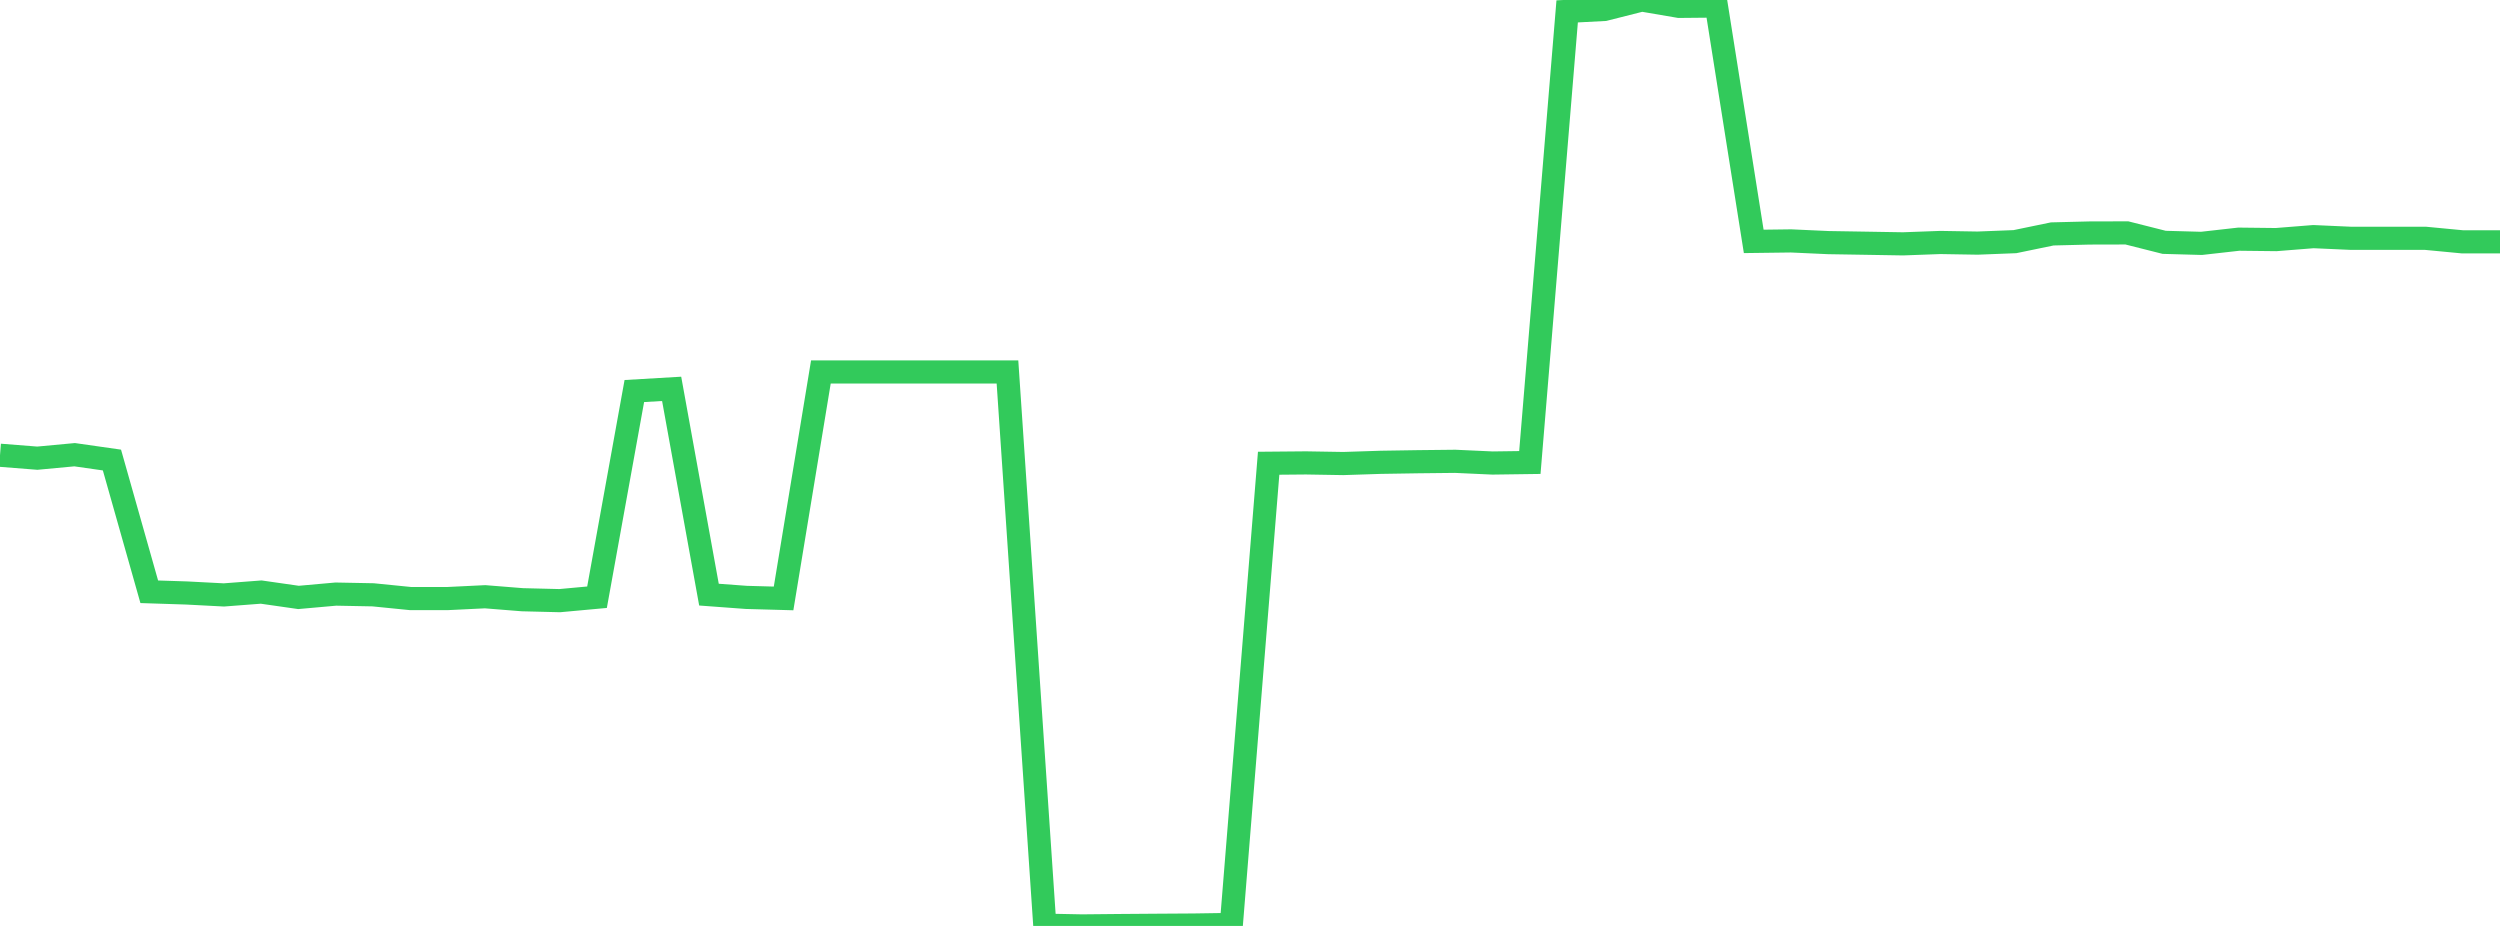 <?xml version="1.0" standalone="no"?>
<!DOCTYPE svg PUBLIC "-//W3C//DTD SVG 1.1//EN" "http://www.w3.org/Graphics/SVG/1.1/DTD/svg11.dtd">

<svg width="135" height="50" viewBox="0 0 135 50" preserveAspectRatio="none" 
  xmlns="http://www.w3.org/2000/svg"
  xmlns:xlink="http://www.w3.org/1999/xlink">


<polyline points="0.0, 24.583 2.015, 24.742 4.03, 24.554 6.045, 24.842 8.06, 31.956 10.075, 32.021 12.09, 32.126 14.104, 31.972 16.119, 32.261 18.134, 32.081 20.149, 32.12 22.164, 32.322 24.179, 32.322 26.194, 32.224 28.209, 32.385 30.224, 32.435 32.239, 32.25 34.254, 21.116 36.269, 20.998 38.284, 32.11 40.299, 32.259 42.313, 32.315 44.328, 20.085 46.343, 20.085 48.358, 20.085 50.373, 20.085 52.388, 20.085 54.403, 20.085 56.418, 49.96 58.433, 50.0 60.448, 49.98 62.463, 49.965 64.478, 49.952 66.493, 49.921 68.507, 25.015 70.522, 24.997 72.537, 25.031 74.552, 24.965 76.567, 24.933 78.582, 24.911 80.597, 25.003 82.612, 24.975 84.627, 0.615 86.642, 0.51 88.657, 0.0 90.672, 0.344 92.687, 0.325 94.701, 13.035 96.716, 13.009 98.731, 13.101 100.746, 13.134 102.761, 13.168 104.776, 13.094 106.791, 13.128 108.806, 13.049 110.821, 12.632 112.836, 12.582 114.851, 12.577 116.866, 13.086 118.881, 13.142 120.896, 12.915 122.91, 12.938 124.925, 12.778 126.94, 12.868 128.955, 12.868 130.97, 12.868 132.985, 13.06 135.0, 13.06" fill="none" stroke="#32ca5b" stroke-width="1.25"/>

</svg>
